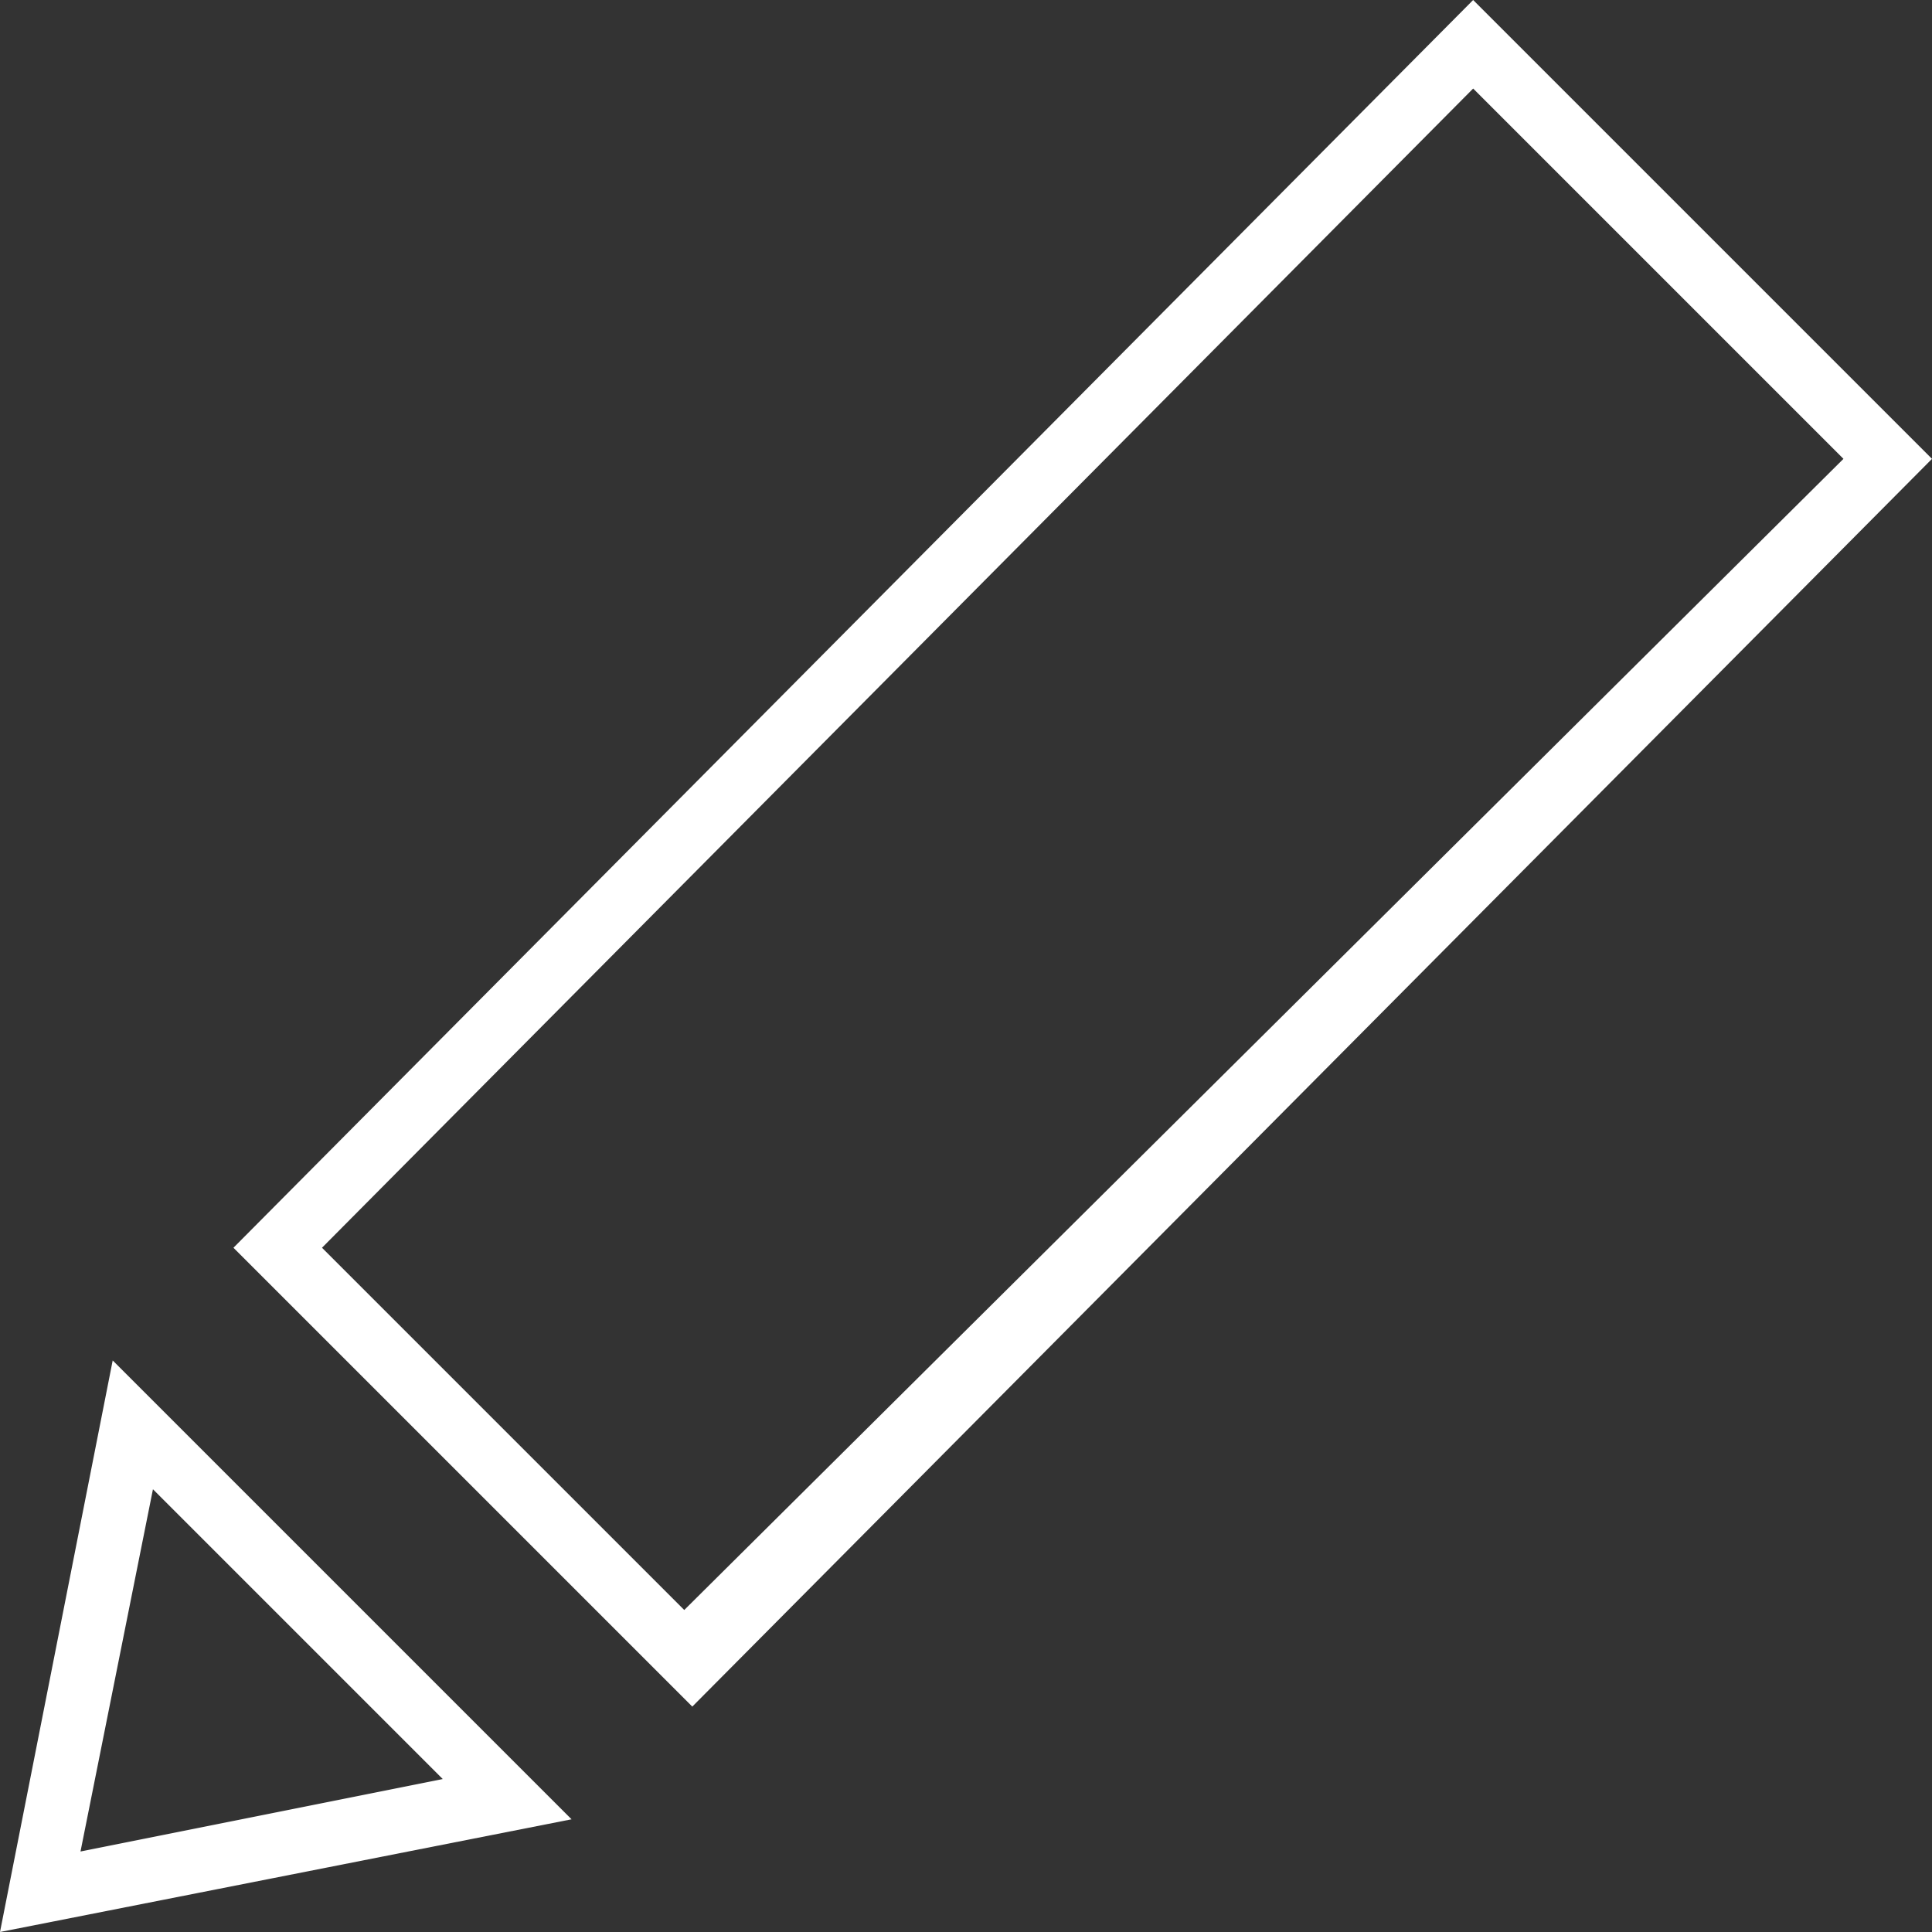 <?xml version="1.0" encoding="utf-8"?>
<!-- Generator: Adobe Illustrator 20.0.0, SVG Export Plug-In . SVG Version: 6.00 Build 0)  -->
<svg version="1.1" id="iconmonstr" xmlns="http://www.w3.org/2000/svg" xmlns:xlink="http://www.w3.org/1999/xlink" x="0px" y="0px"
	 viewBox="0 0 24 24" style="enable-background:new 0 0 24 24;" xml:space="preserve">
<rect x="0" y="0" width="24" height="24" fill="#333333" stroke="none"/>
<style type="text/css">
	.st0{fill:#FFFFFF;}
</style>
<path id="pencil-10_1_" class="st0" d="M18.3,1.1l4.6,4.6L8.5,20L4,15.5L18.3,1.1 M1.9,18.5l3.6,3.6L1,23L1.9,18.5 M18.3,0L2.9,15.5
	l5.7,5.7L24,5.7L18.3,0L18.3,0z M1.4,16.9L0,24l7.1-1.4L1.4,16.9L1.4,16.9z"/>
</svg>
